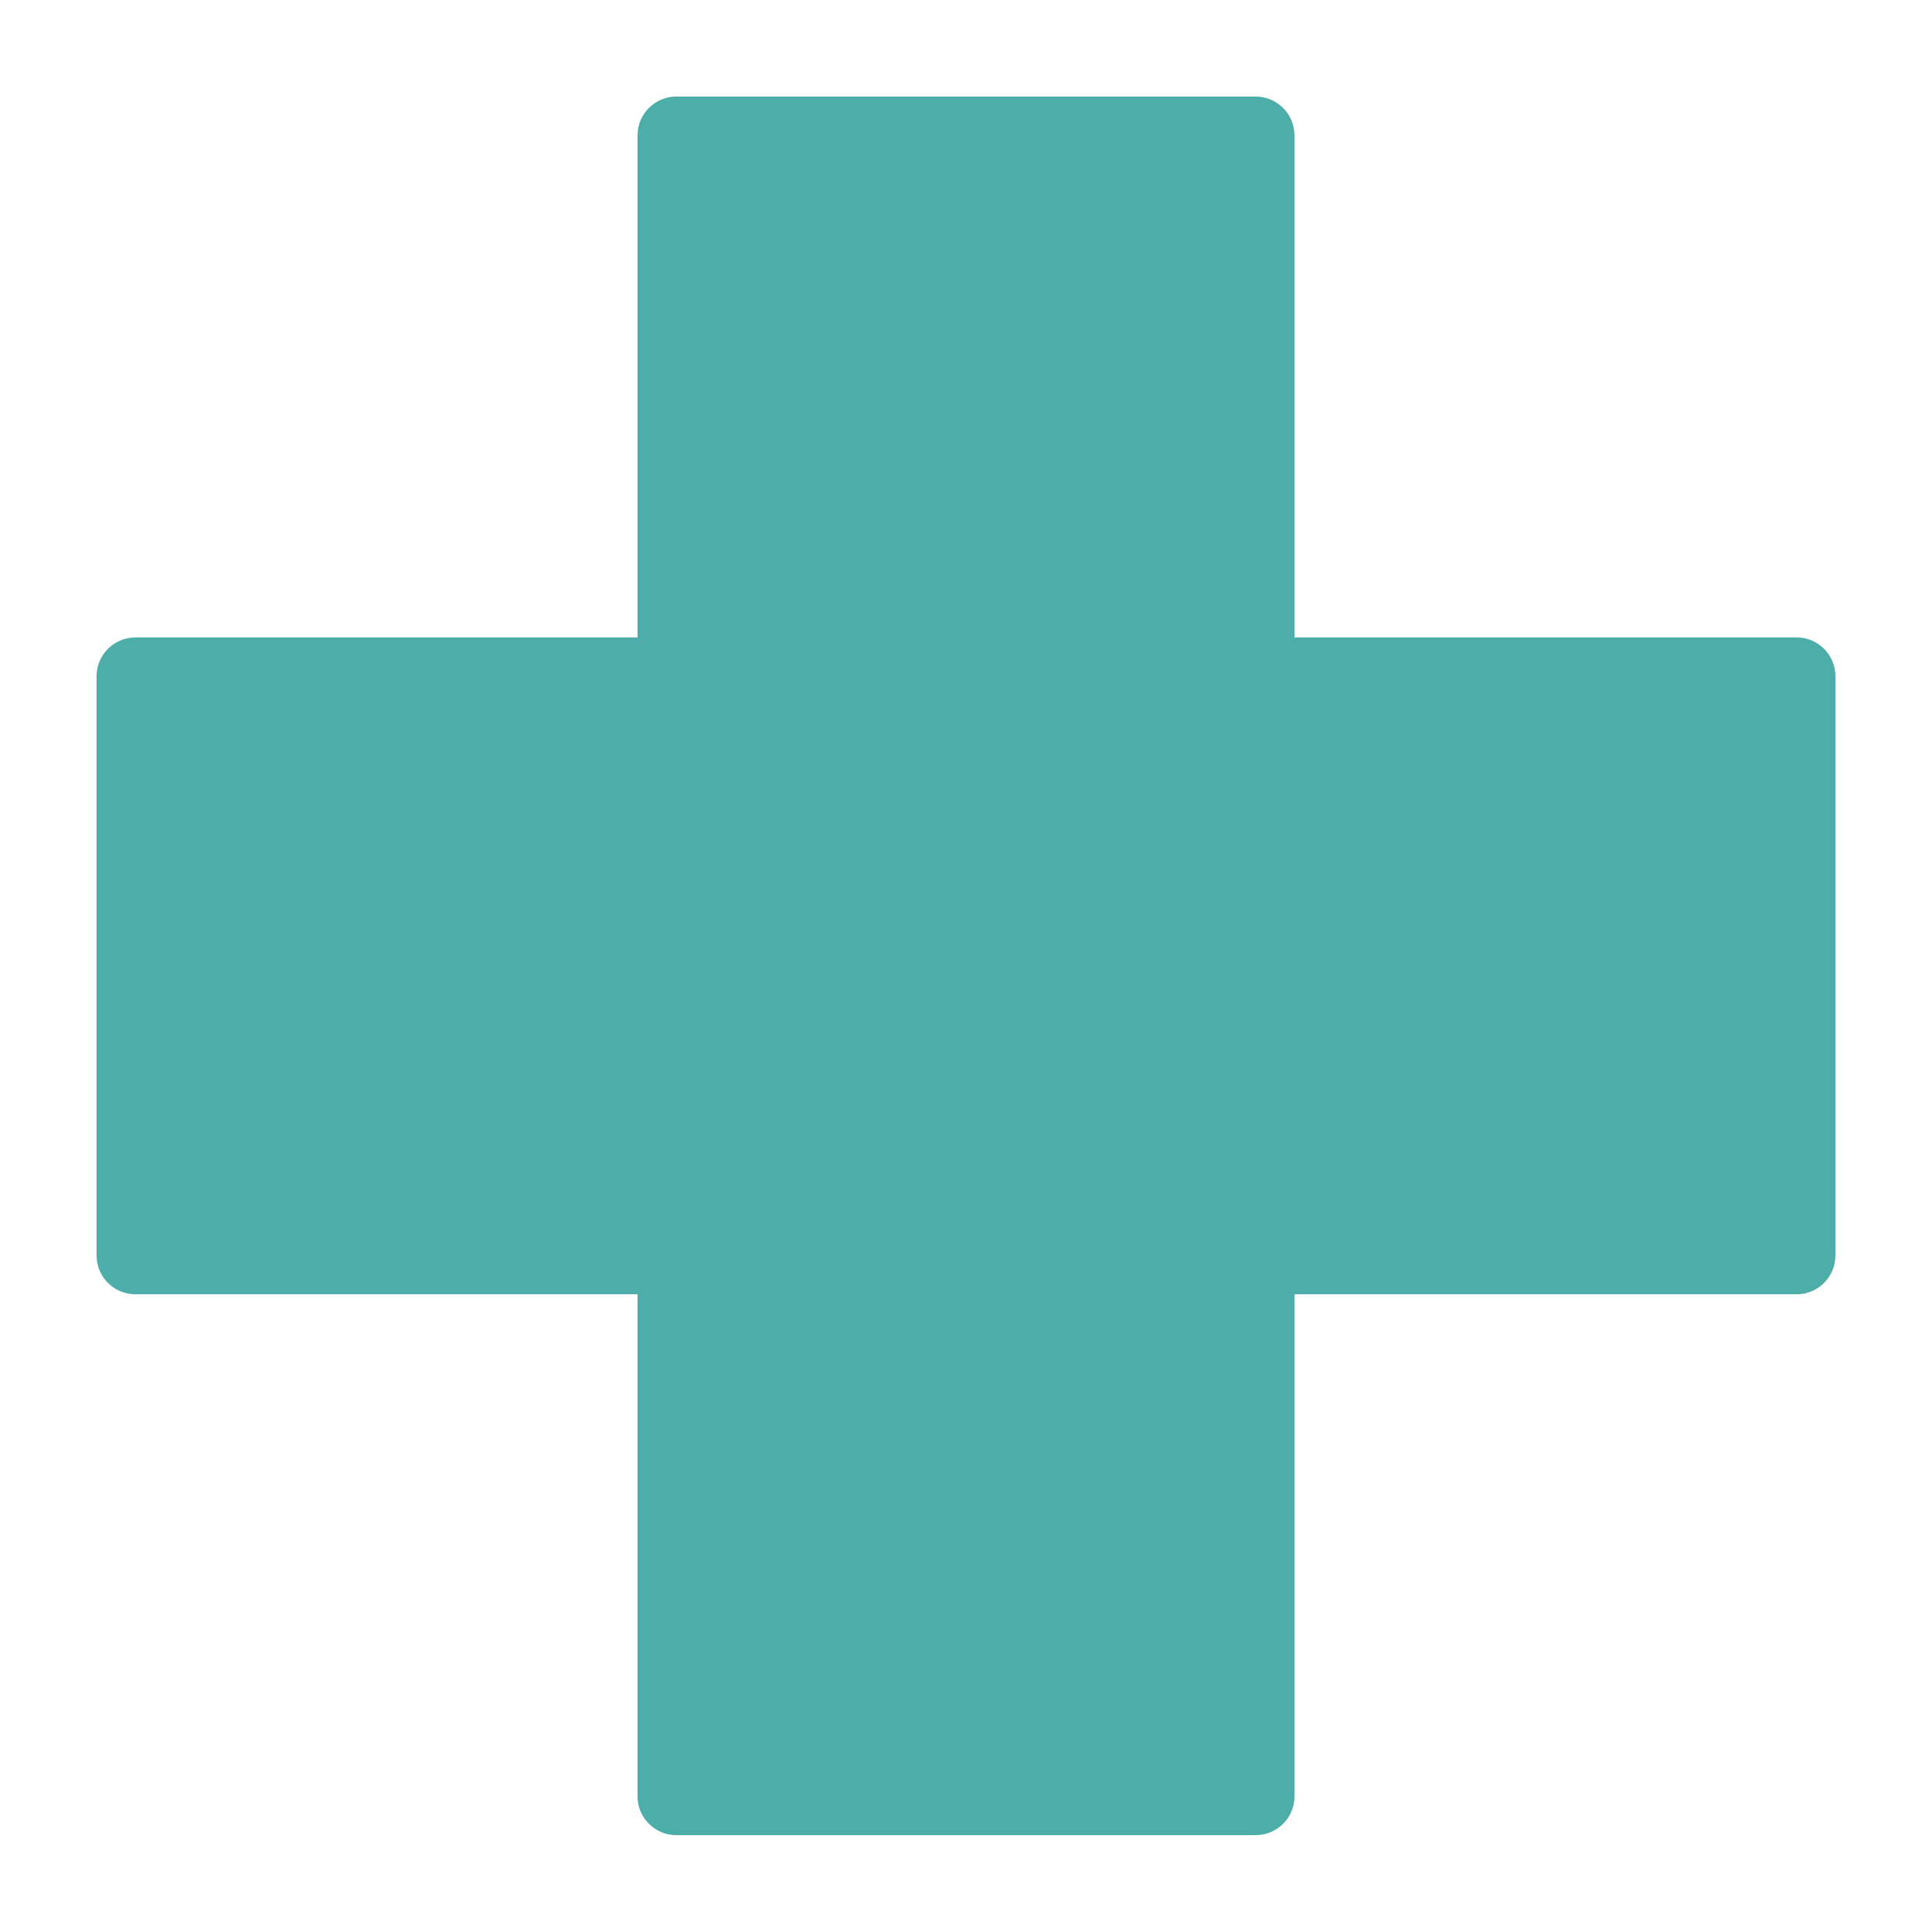 <?xml version="1.0" encoding="UTF-8"?> <!-- Generator: Adobe Illustrator 22.0.0, SVG Export Plug-In . SVG Version: 6.00 Build 0) --> <svg xmlns="http://www.w3.org/2000/svg" xmlns:xlink="http://www.w3.org/1999/xlink" version="1.1" id="Capa_1" x="0px" y="0px" viewBox="0 0 100 98.7" style="enable-background:new 0 0 100 98.7;" xml:space="preserve"> <style type="text/css"> .st0{fill:#4CADA9;} </style> <g> <path class="st0" d="M65,95H35c-1.1,0-2-0.9-2-2V67H7c-1.1,0-2-0.9-2-2V35c0-1.1,0.9-2,2-2h26V7c0-1.1,0.9-2,2-2h30 c1.1,0,2,0.9,2,2v26h26c1.1,0,2,0.9,2,2v30c0,1.1-0.9,2-2,2H67v26C67,94.1,66.1,95,65,95z"></path> </g> </svg> 